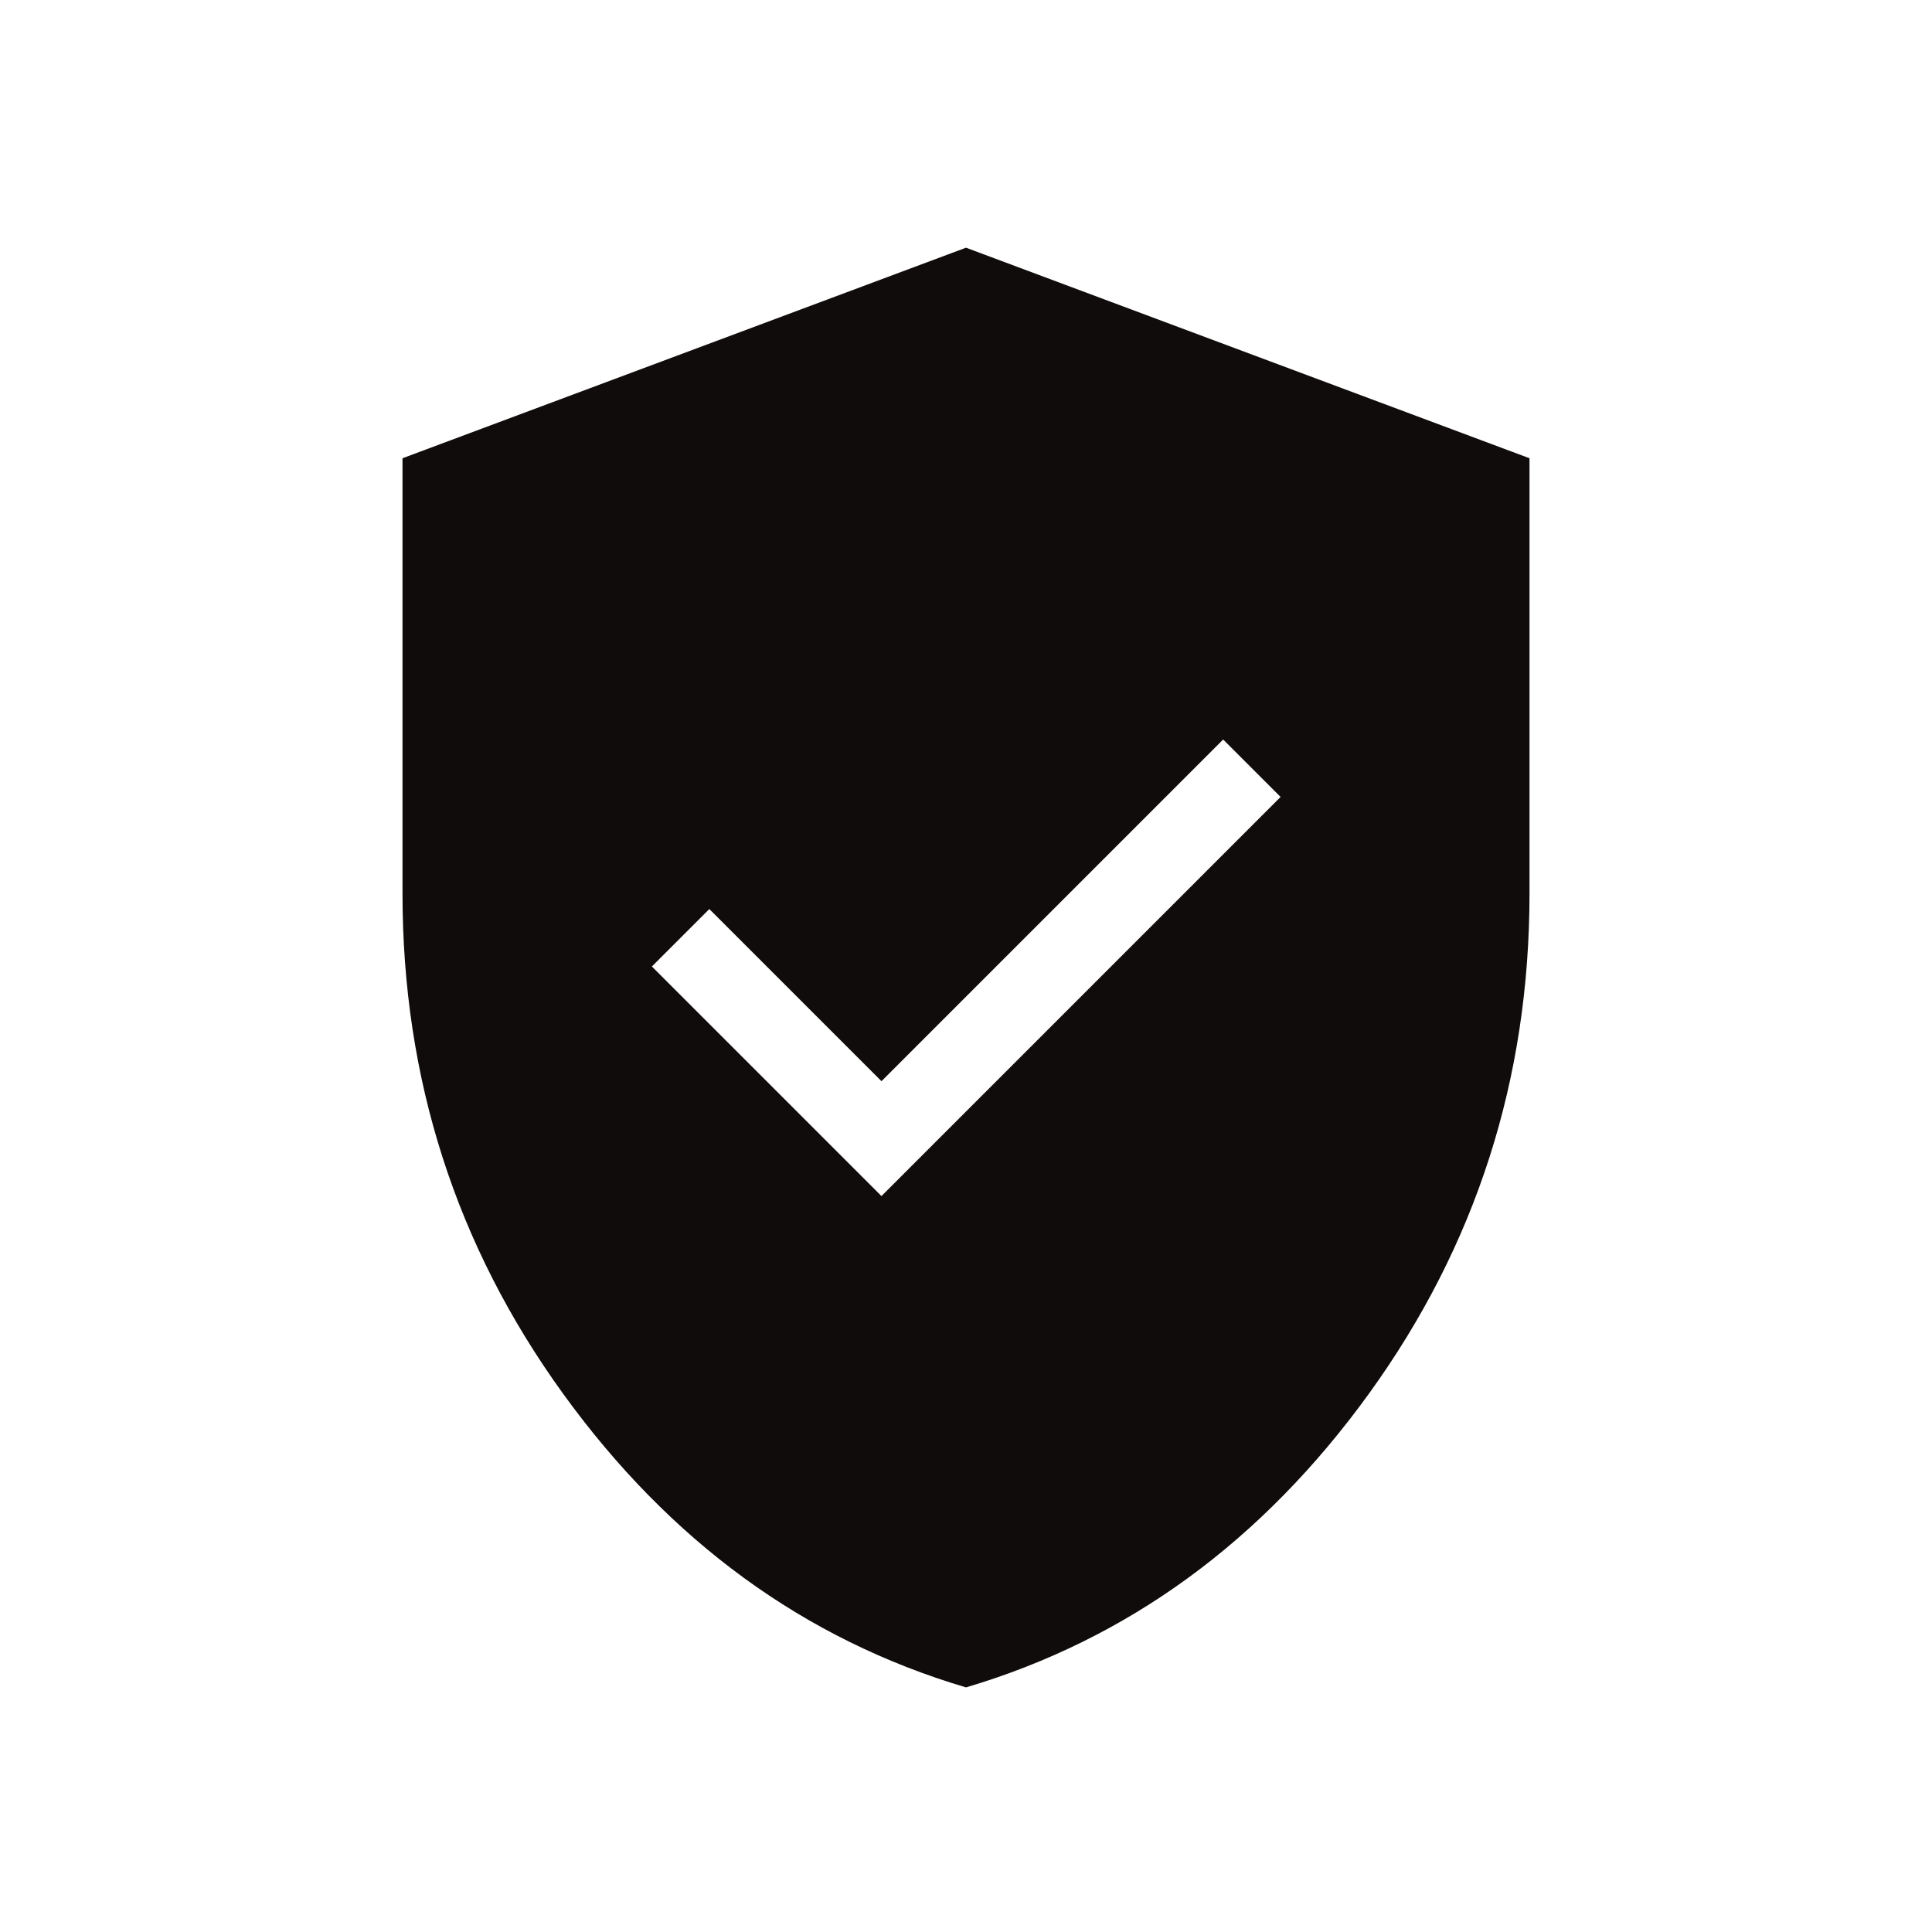 <svg width="48" height="48" viewBox="0 0 48 48" fill="none" xmlns="http://www.w3.org/2000/svg">
<path d="M21.9 29.716L31.816 19.8L30.389 18.373L21.9 26.862L17.623 22.585L16.196 24.012L21.9 29.716ZM24 41.923C19.982 40.731 16.644 38.297 13.986 34.621C11.329 30.945 10 26.805 10 22.2V11.385L24 6.154L38 11.385V22.2C38 26.805 36.671 30.945 34.014 34.621C31.356 38.297 28.018 40.731 24 41.923Z" fill="#100C0B"/>
</svg>
